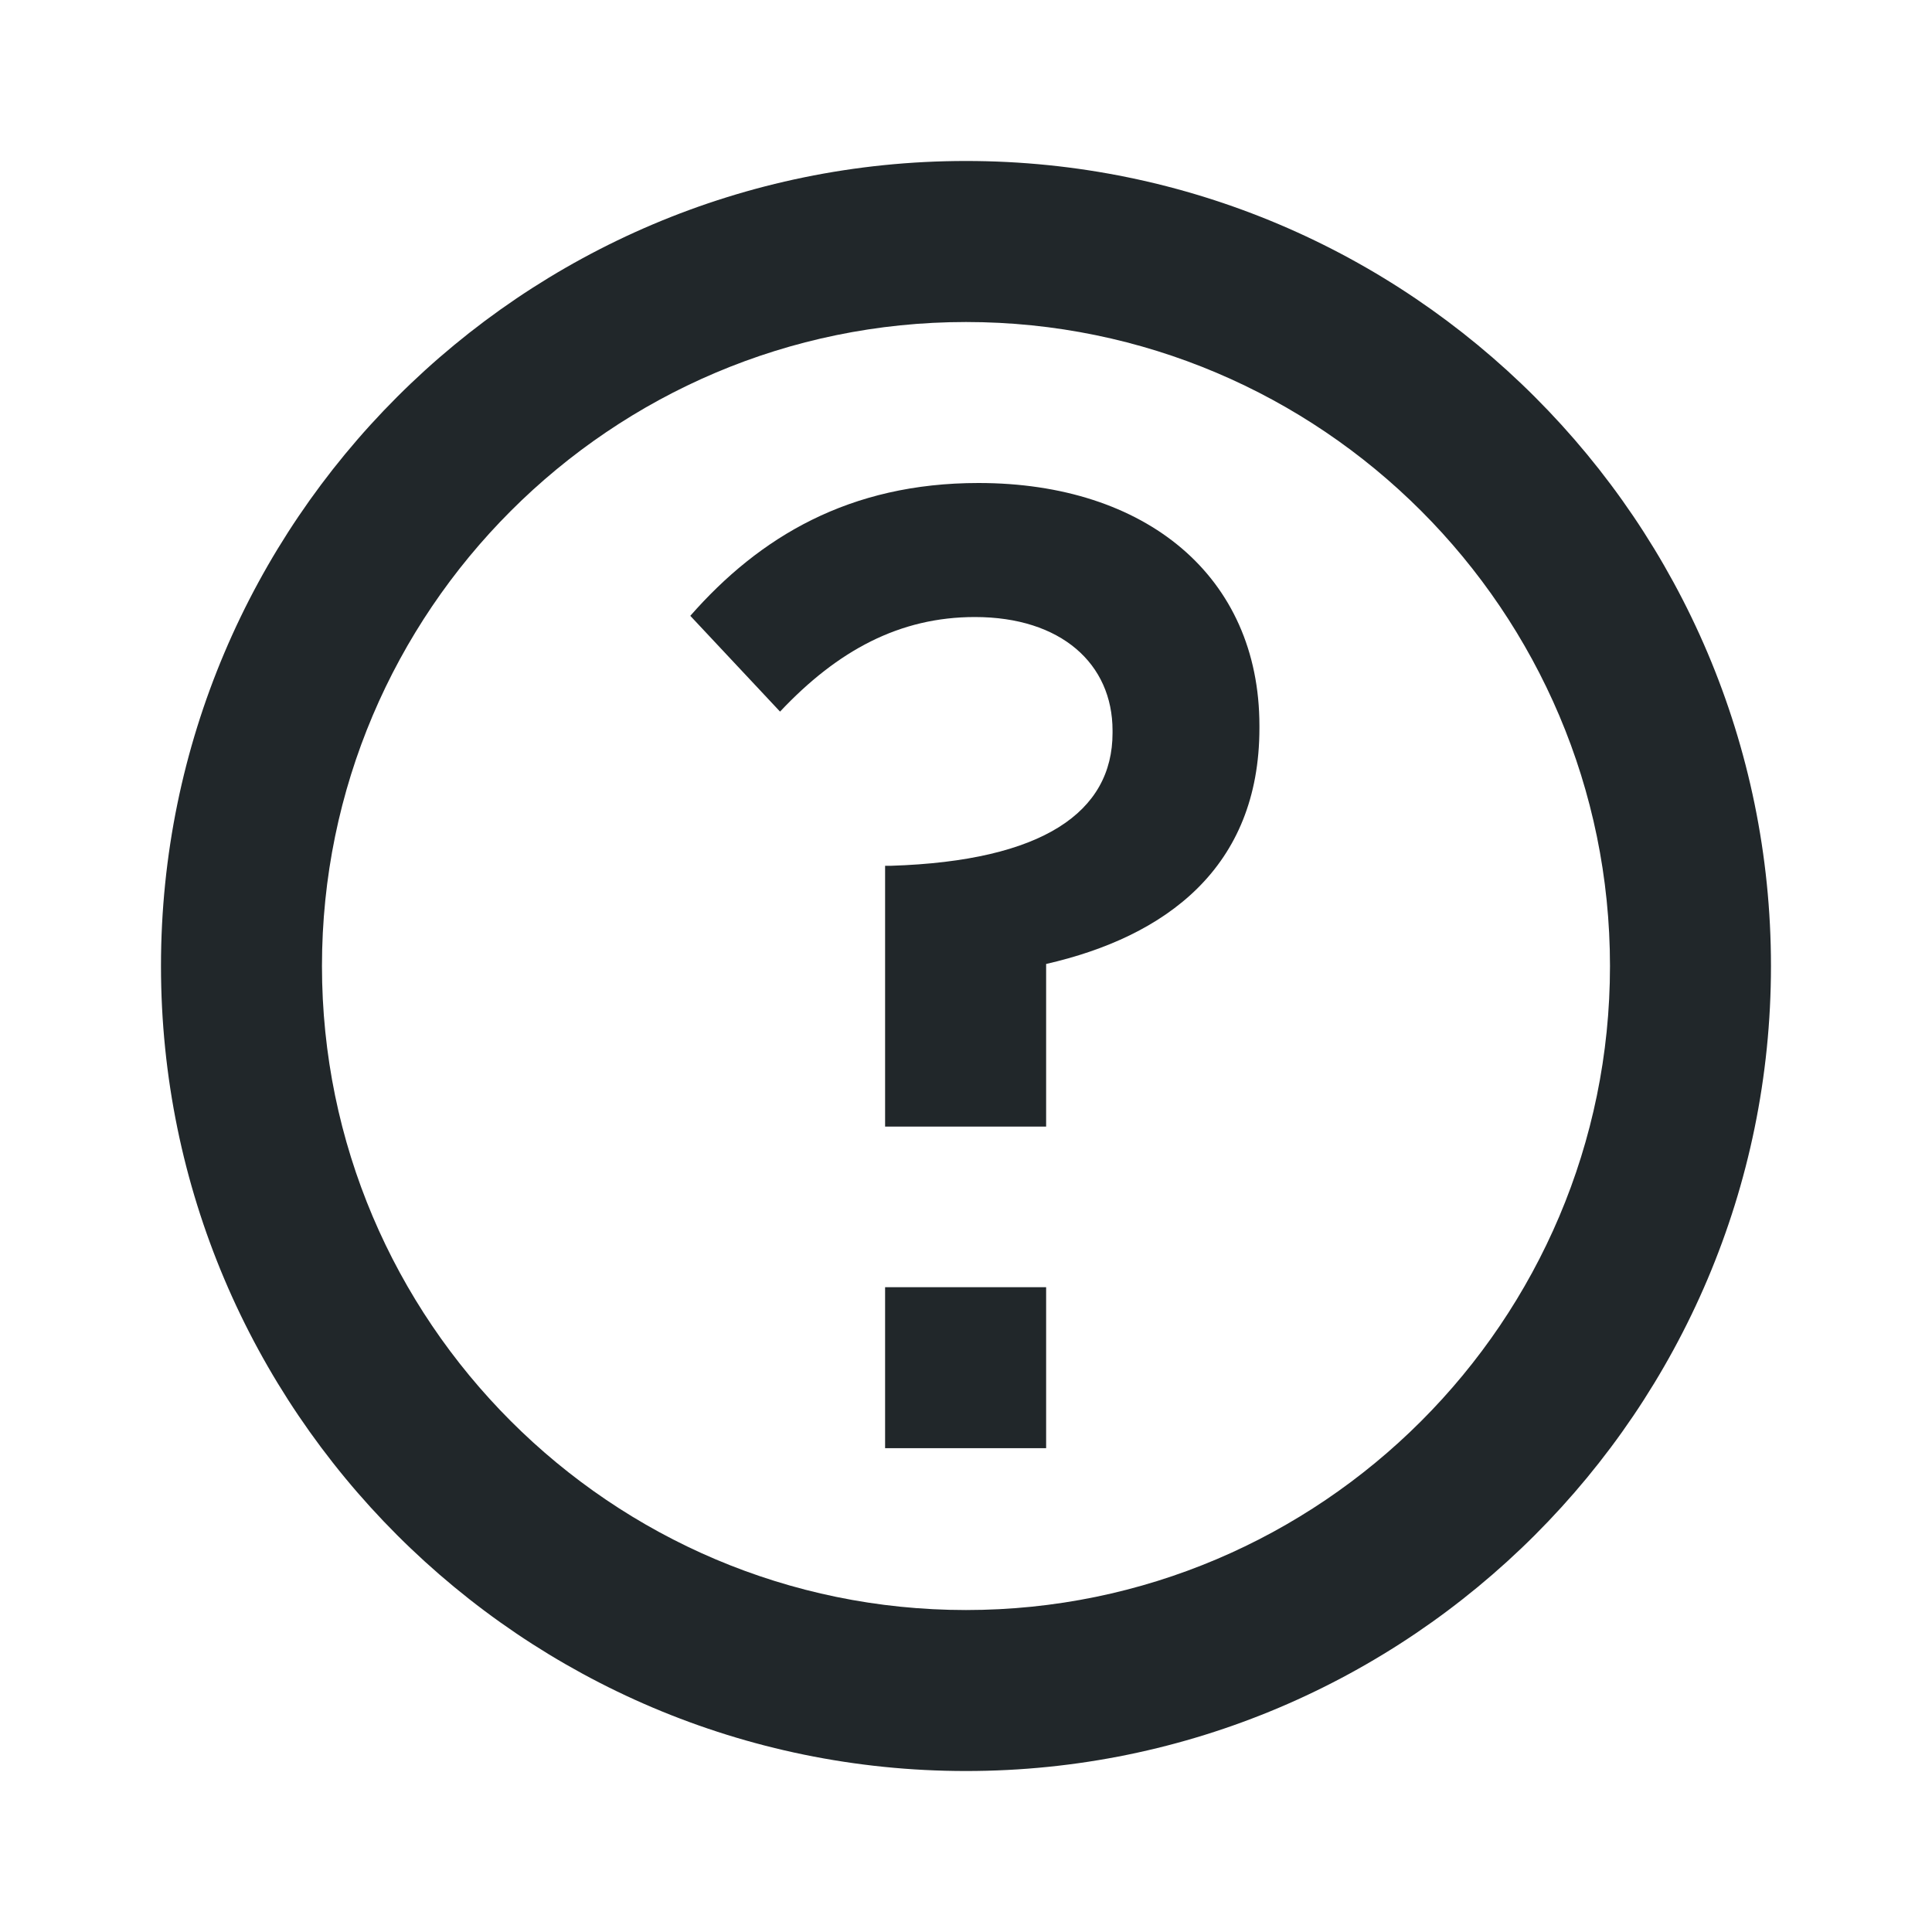 <svg width="40" height="40" viewBox="0 0 40 40" fill="none" xmlns="http://www.w3.org/2000/svg">
<path d="M20 3.333C10.808 3.333 3.333 10.809 3.333 20C3.333 29.192 10.808 36.667 20 36.667C29.191 36.667 36.666 29.192 36.666 20C36.666 10.809 29.191 3.333 20 3.333ZM20 33.334C12.65 33.334 6.666 27.35 6.666 20C6.666 12.65 12.65 6.667 20 6.667C27.35 6.667 33.333 12.65 33.333 20C33.333 27.35 27.35 33.334 20 33.334Z" fill="#21272A"/>
<path d="M21.659 26.65H18.325V29.983H21.659V26.65Z" fill="#21272A"/>
<path d="M20.259 10C17.584 10 15.725 11.117 14.292 12.75L16.15 14.733C17.342 13.467 18.625 12.775 20.184 12.775C21.967 12.775 23.034 13.742 23.034 15.125V15.175C23.034 16.808 21.6 17.825 18.45 17.925H18.325V23.325H21.659V19.958C24.134 19.392 26.075 17.967 26.075 15.075V15.025C26.075 11.933 23.725 10 20.259 10Z" fill="#21272A"/>
</svg>
